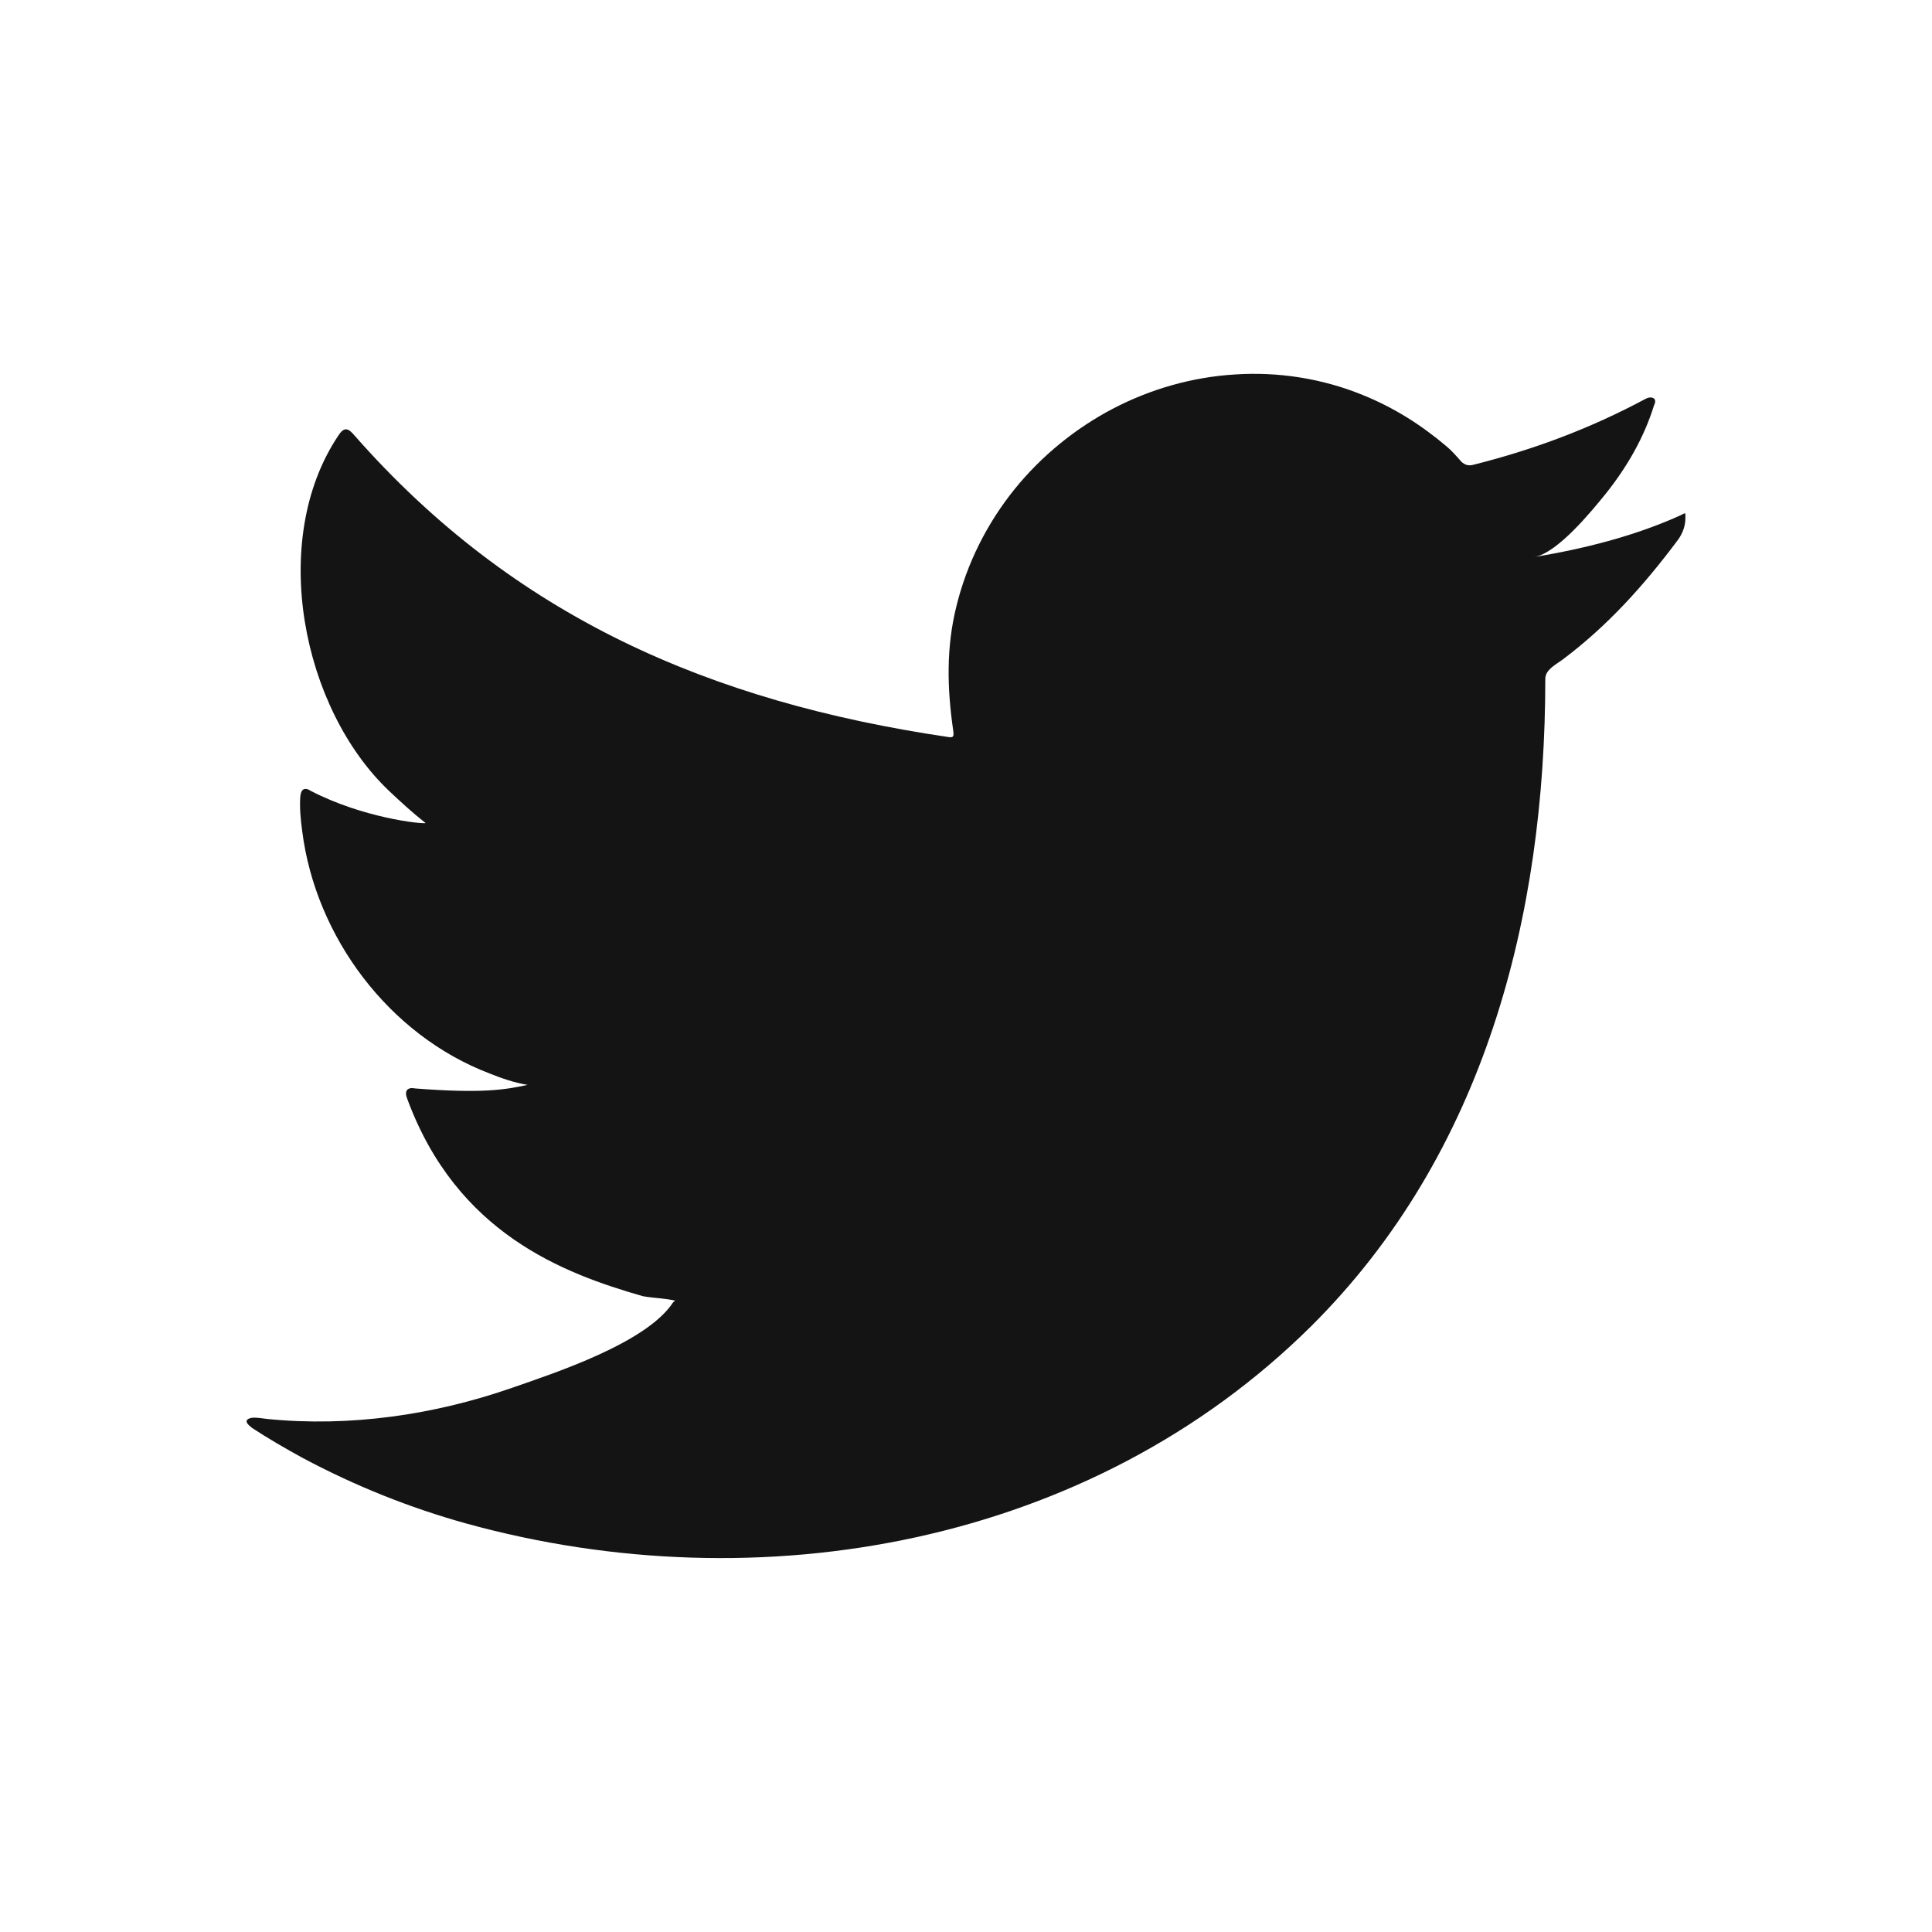 <?xml version="1.0" encoding="utf-8"?>
<!-- Generator: Adobe Illustrator 16.0.0, SVG Export Plug-In . SVG Version: 6.00 Build 0)  -->
<!DOCTYPE svg PUBLIC "-//W3C//DTD SVG 1.1//EN" "http://www.w3.org/Graphics/SVG/1.1/DTD/svg11.dtd">
<svg version="1.1" id="Capa_1" xmlns="http://www.w3.org/2000/svg" xmlns:xlink="http://www.w3.org/1999/xlink" x="0px" y="0px"
	 width="500px" height="500px" viewBox="0 0 500 500" enable-background="new 0 0 500 500" xml:space="preserve">
<path fill="#141414" d="M434.665,133.476c-11.835,5.326-24.893,8.58-37.657,10.693c6.044-0.971,14.962-11.958,18.555-16.396
	c5.408-6.761,9.89-14.456,12.467-22.78c0.339-0.677,0.551-1.48-0.085-1.945c-0.804-0.338-1.354-0.168-1.986,0.126
	c-14.244,7.65-28.991,13.188-44.674,17.116c-1.266,0.338-2.239,0-3.084-0.803c-1.31-1.477-2.495-2.872-3.89-4.013
	c-6.591-5.579-13.65-10.016-21.595-13.229c-10.524-4.311-21.977-6.085-33.22-5.326c-10.948,0.677-21.724,3.76-31.445,8.833
	c-9.763,5.114-18.47,12.214-25.398,20.75c-7.186,8.877-12.429,19.317-15.133,30.389c-2.663,10.693-2.41,21.218-0.845,32.037
	c0.253,1.774,0.085,2.071-1.521,1.774c-61.325-9.086-112.167-31.063-153.461-78.059c-1.732-2.072-2.748-2.072-4.184,0.167
	c-18.046,27.05-9.339,70.538,13.229,91.924c3.001,2.83,6.129,5.705,9.424,8.283c-1.227,0.256-16.186-1.351-29.627-8.283
	c-1.733-1.142-2.663-0.506-2.83,1.521c-0.171,2.916,0.082,5.623,0.506,8.833c3.466,27.388,22.441,52.79,48.479,62.72
	c3.125,1.269,6.509,2.41,9.846,2.957c-5.959,1.312-12.002,2.242-29.036,0.93c-2.112-0.424-2.915,0.636-2.112,2.663
	c12.806,34.826,40.364,45.181,60.987,51.098c2.789,0.509,5.534,0.509,8.324,1.142c-0.168,0.253-0.336,0.253-0.507,0.465
	c-6.847,10.481-30.598,18.258-41.67,22.104c-20.12,7.018-41.971,10.184-63.271,8.071c-3.381-0.465-4.099-0.465-5.028,0
	c-0.93,0.594-0.127,1.395,0.971,2.283c4.311,2.83,8.707,5.367,13.188,7.82c13.482,7.186,27.557,12.847,42.307,16.948
	c75.99,20.962,161.617,5.535,218.714-51.142c44.802-44.586,60.522-105.997,60.522-167.49c0-2.366,2.831-3.719,4.522-4.987
	c11.664-8.748,21.047-19.229,29.795-30.939c1.944-2.66,1.944-4.984,1.944-5.958c0-0.168,0-0.297,0-0.297
	C436.186,132.464,436.186,132.802,434.665,133.476z"/>
</svg>

